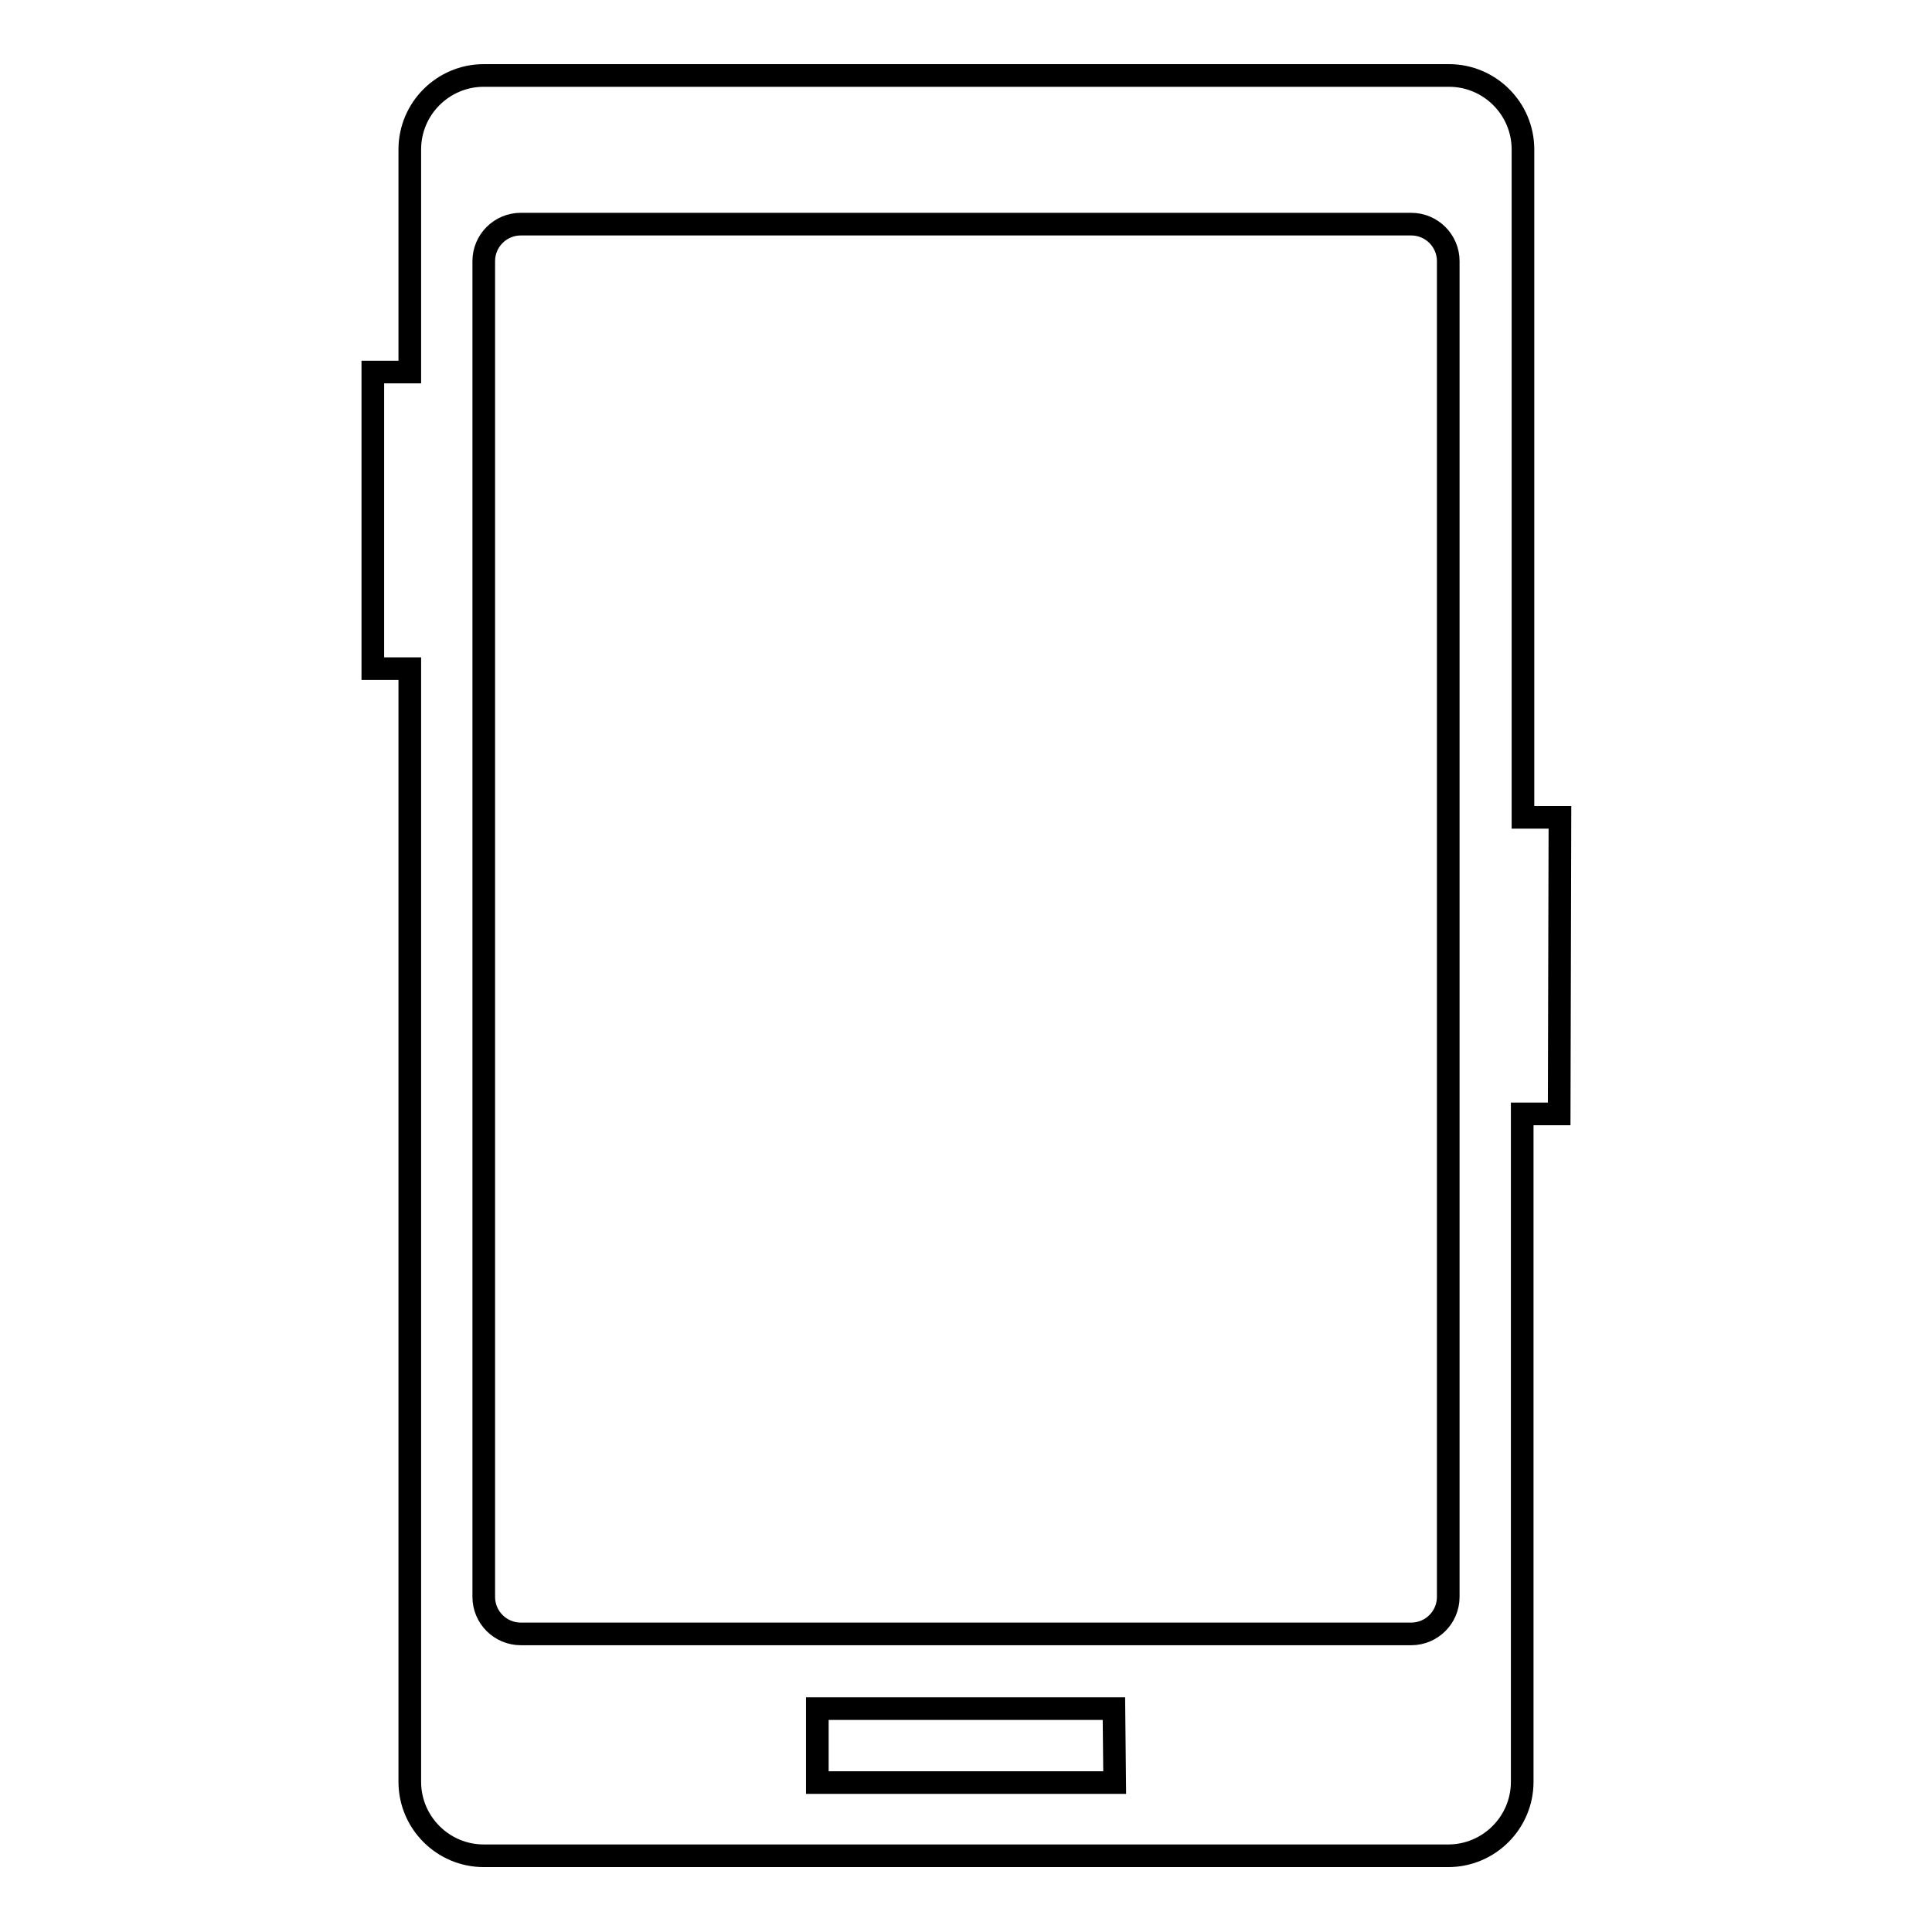 <?xml version="1.0" encoding="utf-8"?>
<!-- Svg Vector Icons : http://www.onlinewebfonts.com/icon -->
<!DOCTYPE svg PUBLIC "-//W3C//DTD SVG 1.1//EN" "http://www.w3.org/Graphics/SVG/1.1/DTD/svg11.dtd">
<svg version="1.1" xmlns="http://www.w3.org/2000/svg" xmlns:xlink="http://www.w3.org/1999/xlink" x="0px" y="0px" viewBox="0 0 256 256" enable-background="new 0 0 256 256" xml:space="preserve">
<g><g><path stroke-width="3" fill-opacity="0" stroke="#000000"  d="M206.7,108.3h-4.9V19.8c0-5.4-4.4-9.8-9.8-9.8H64.1c-5.4,0-9.8,4.4-9.8,9.8v29.5h-4.9v39.3h4.9v147.5c0,5.4,4.4,9.8,9.8,9.8h127.8c5.4,0,9.8-4.4,9.8-9.8v-88.5h4.9L206.7,108.3L206.7,108.3z M147.7,236.2h-39.4v-9.8h39.3L147.7,236.2L147.7,236.2z M191.9,211.6c0,2.7-2.2,4.9-4.9,4.9H69c-2.7,0-4.9-2.2-4.9-4.9v-177c0-2.7,2.2-4.9,4.9-4.9h118c2.7,0,4.9,2.2,4.9,4.9V211.6z"/></g></g>
</svg>